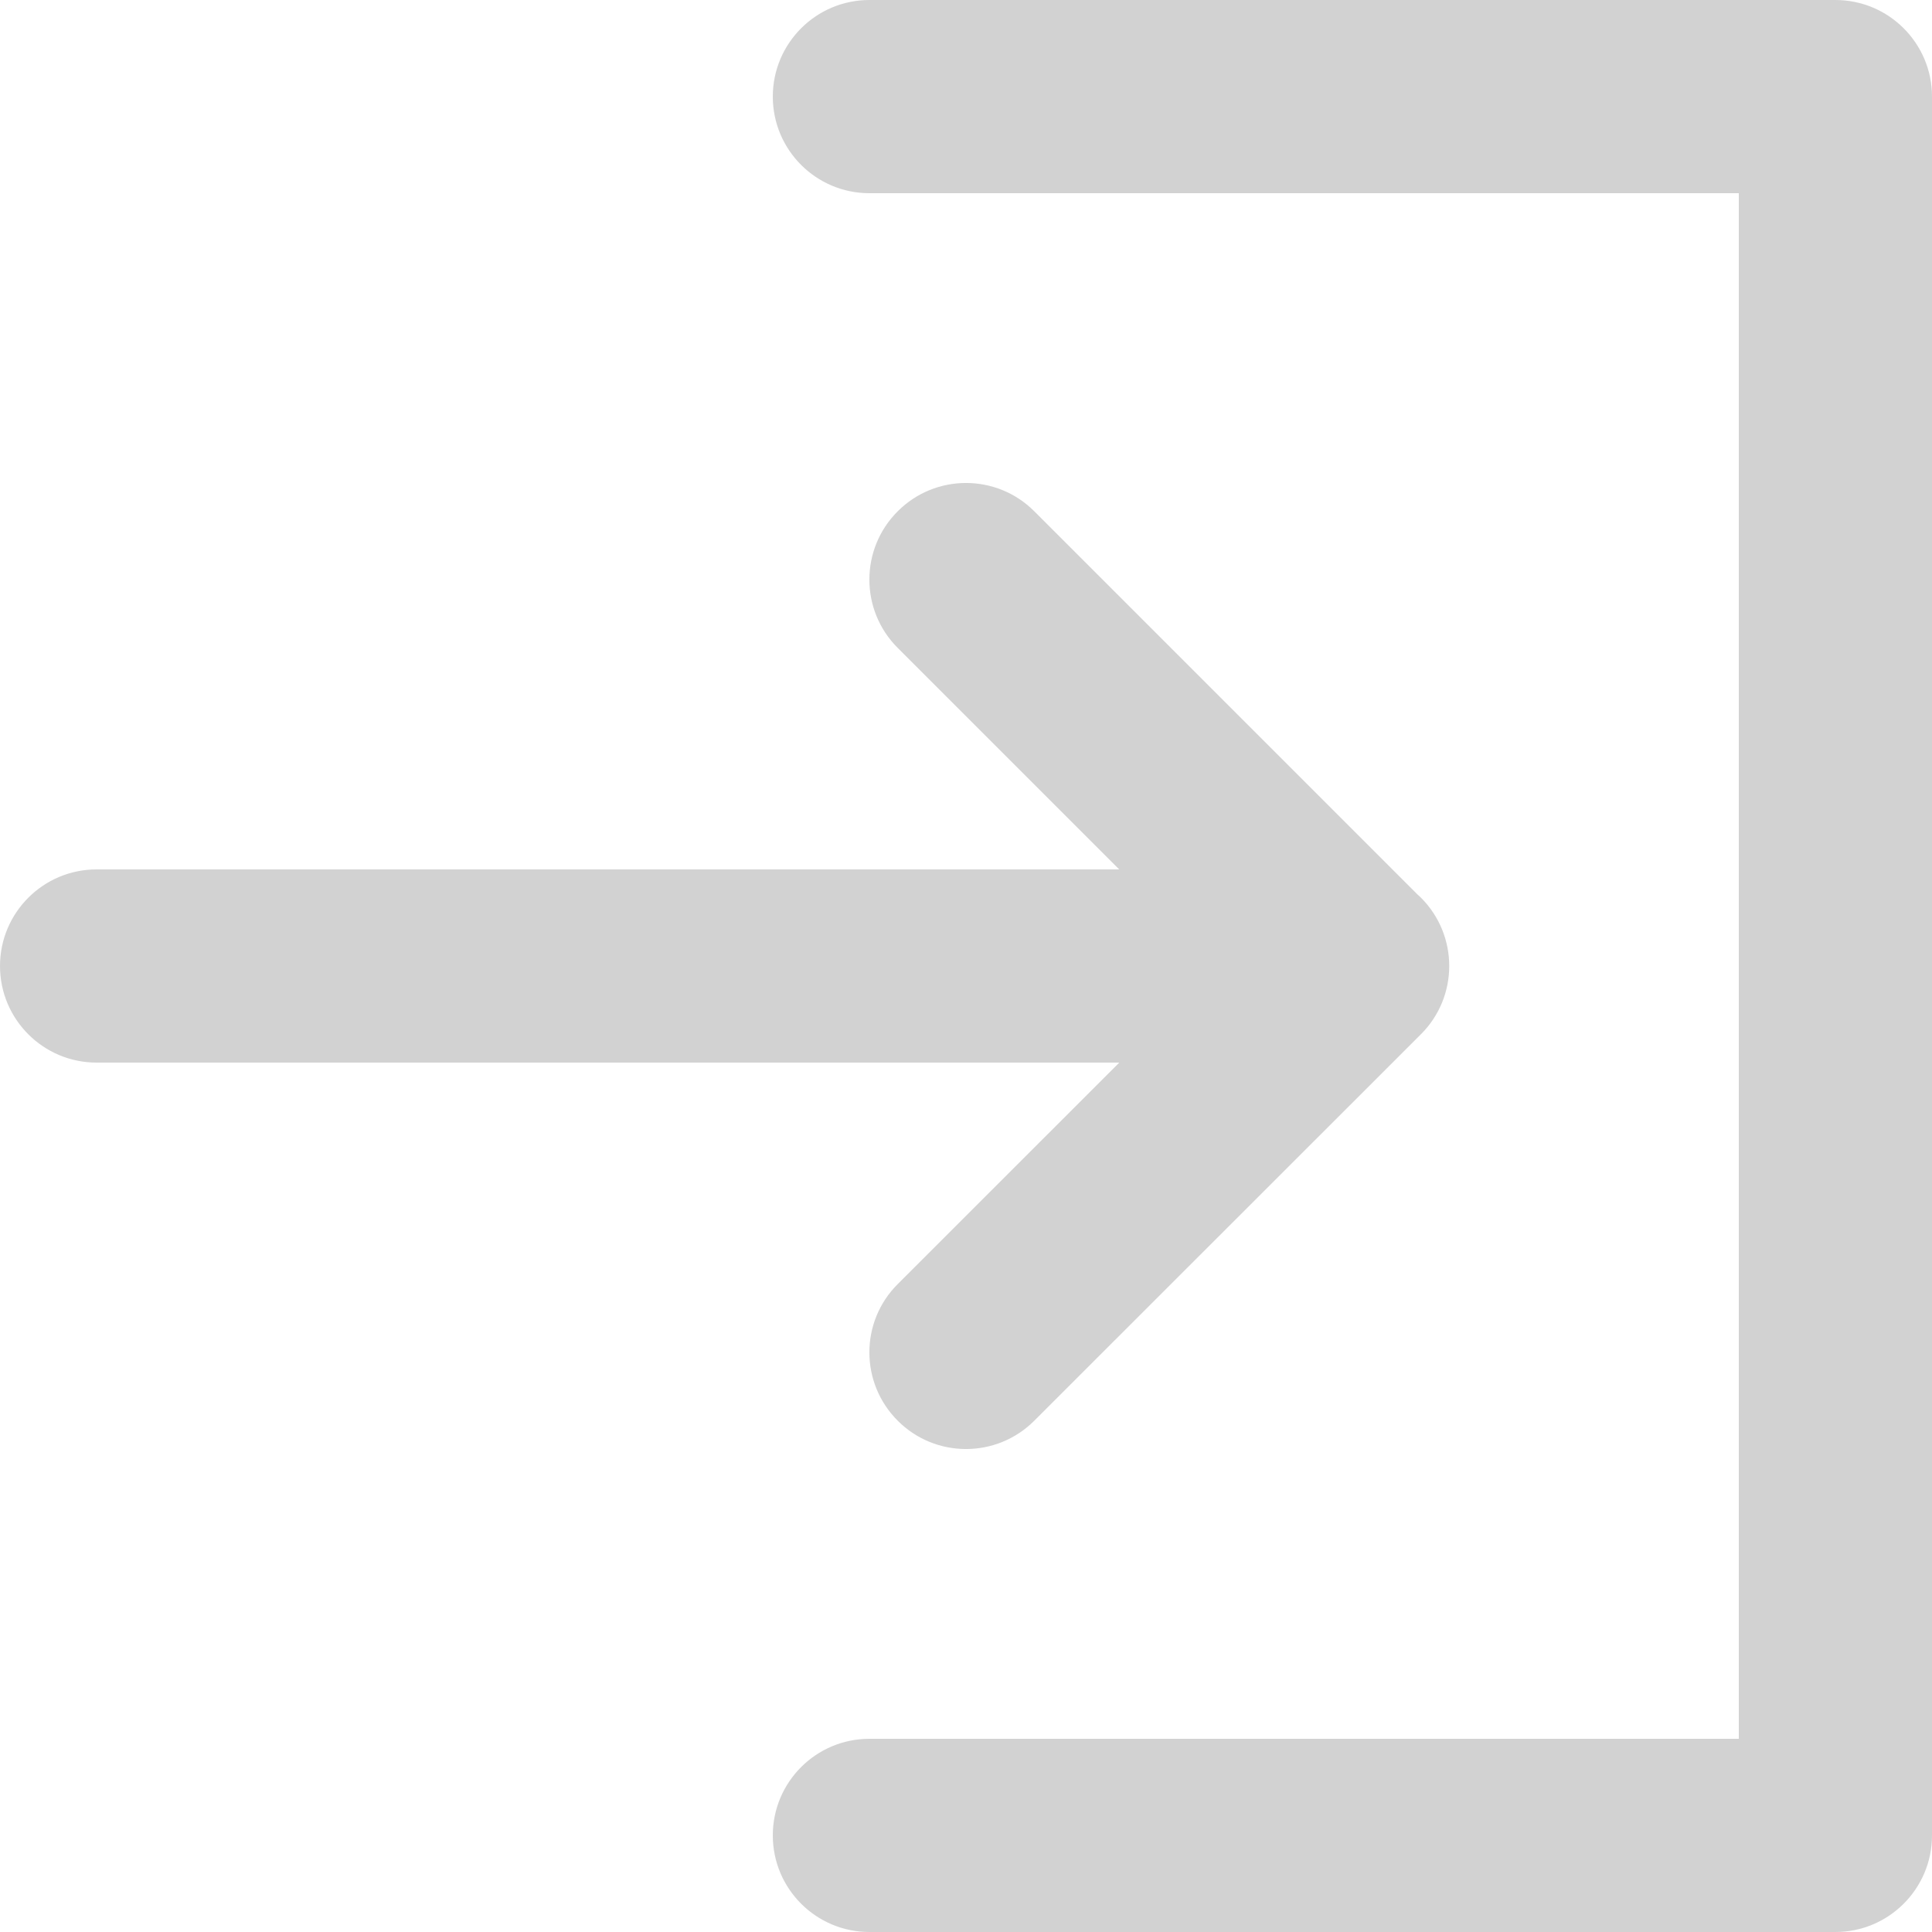 <?xml version="1.0" encoding="UTF-8" standalone="no"?>
<svg width="20px" height="20px" viewBox="0 0 20 20" version="1.1" xmlns="http://www.w3.org/2000/svg" xmlns:xlink="http://www.w3.org/1999/xlink" xmlns:sketch="http://www.bohemiancoding.com/sketch/ns">
    <!-- Generator: Sketch 3.2.2 (9983) - http://www.bohemiancoding.com/sketch -->
    <title>enter icon</title>
    <desc>Created with Sketch.</desc>
    <defs></defs>
    <g id="Регистрация" stroke="none" stroke-width="1" fill="none" fill-rule="evenodd" sketch:type="MSPage">
        <g id="2---Вход---Регистрация" sketch:type="MSArtboardGroup" transform="translate(-599, -248)" fill="#D2D2D2">
            <g id="window" sketch:type="MSLayerGroup" transform="translate(240, 218)">
                <g id="enter-icon" sketch:type="MSShapeGroup">
                    <path d="M370.587,41 L360,41 C359.448,41 359,40.552 359,40 C359,39.448 359.448,39 360,39 L370.586,39 L368.293,36.707 C367.902,36.317 367.902,35.683 368.293,35.293 C368.683,34.902 369.317,34.902 369.707,35.293 L373.667,39.253 C373.682,39.266 373.696,39.279 373.71,39.293 C374.1,39.684 374.1,40.317 373.709,40.707 L369.707,44.707 C369.316,45.098 368.683,45.098 368.293,44.707 C367.902,44.316 367.902,43.683 368.293,43.293 L370.587,41 Z M377,48 L377,32 L368,32 C367.448,32 367,31.552 367,31 C367,30.448 367.448,30 368,30 L378,30 C378.276,30 378.526,30.112 378.707,30.293 C378.888,30.474 379,30.724 379,31 L379,49 C379,49.276 378.888,49.526 378.707,49.707 C378.526,49.888 378.276,50 378,50 L368,50 C367.448,50 367,49.552 367,49 C367,48.448 367.448,48 368,48 L377,48 L377,48 Z"></path>
                </g>
            </g>
        </g>
    </g>
</svg>